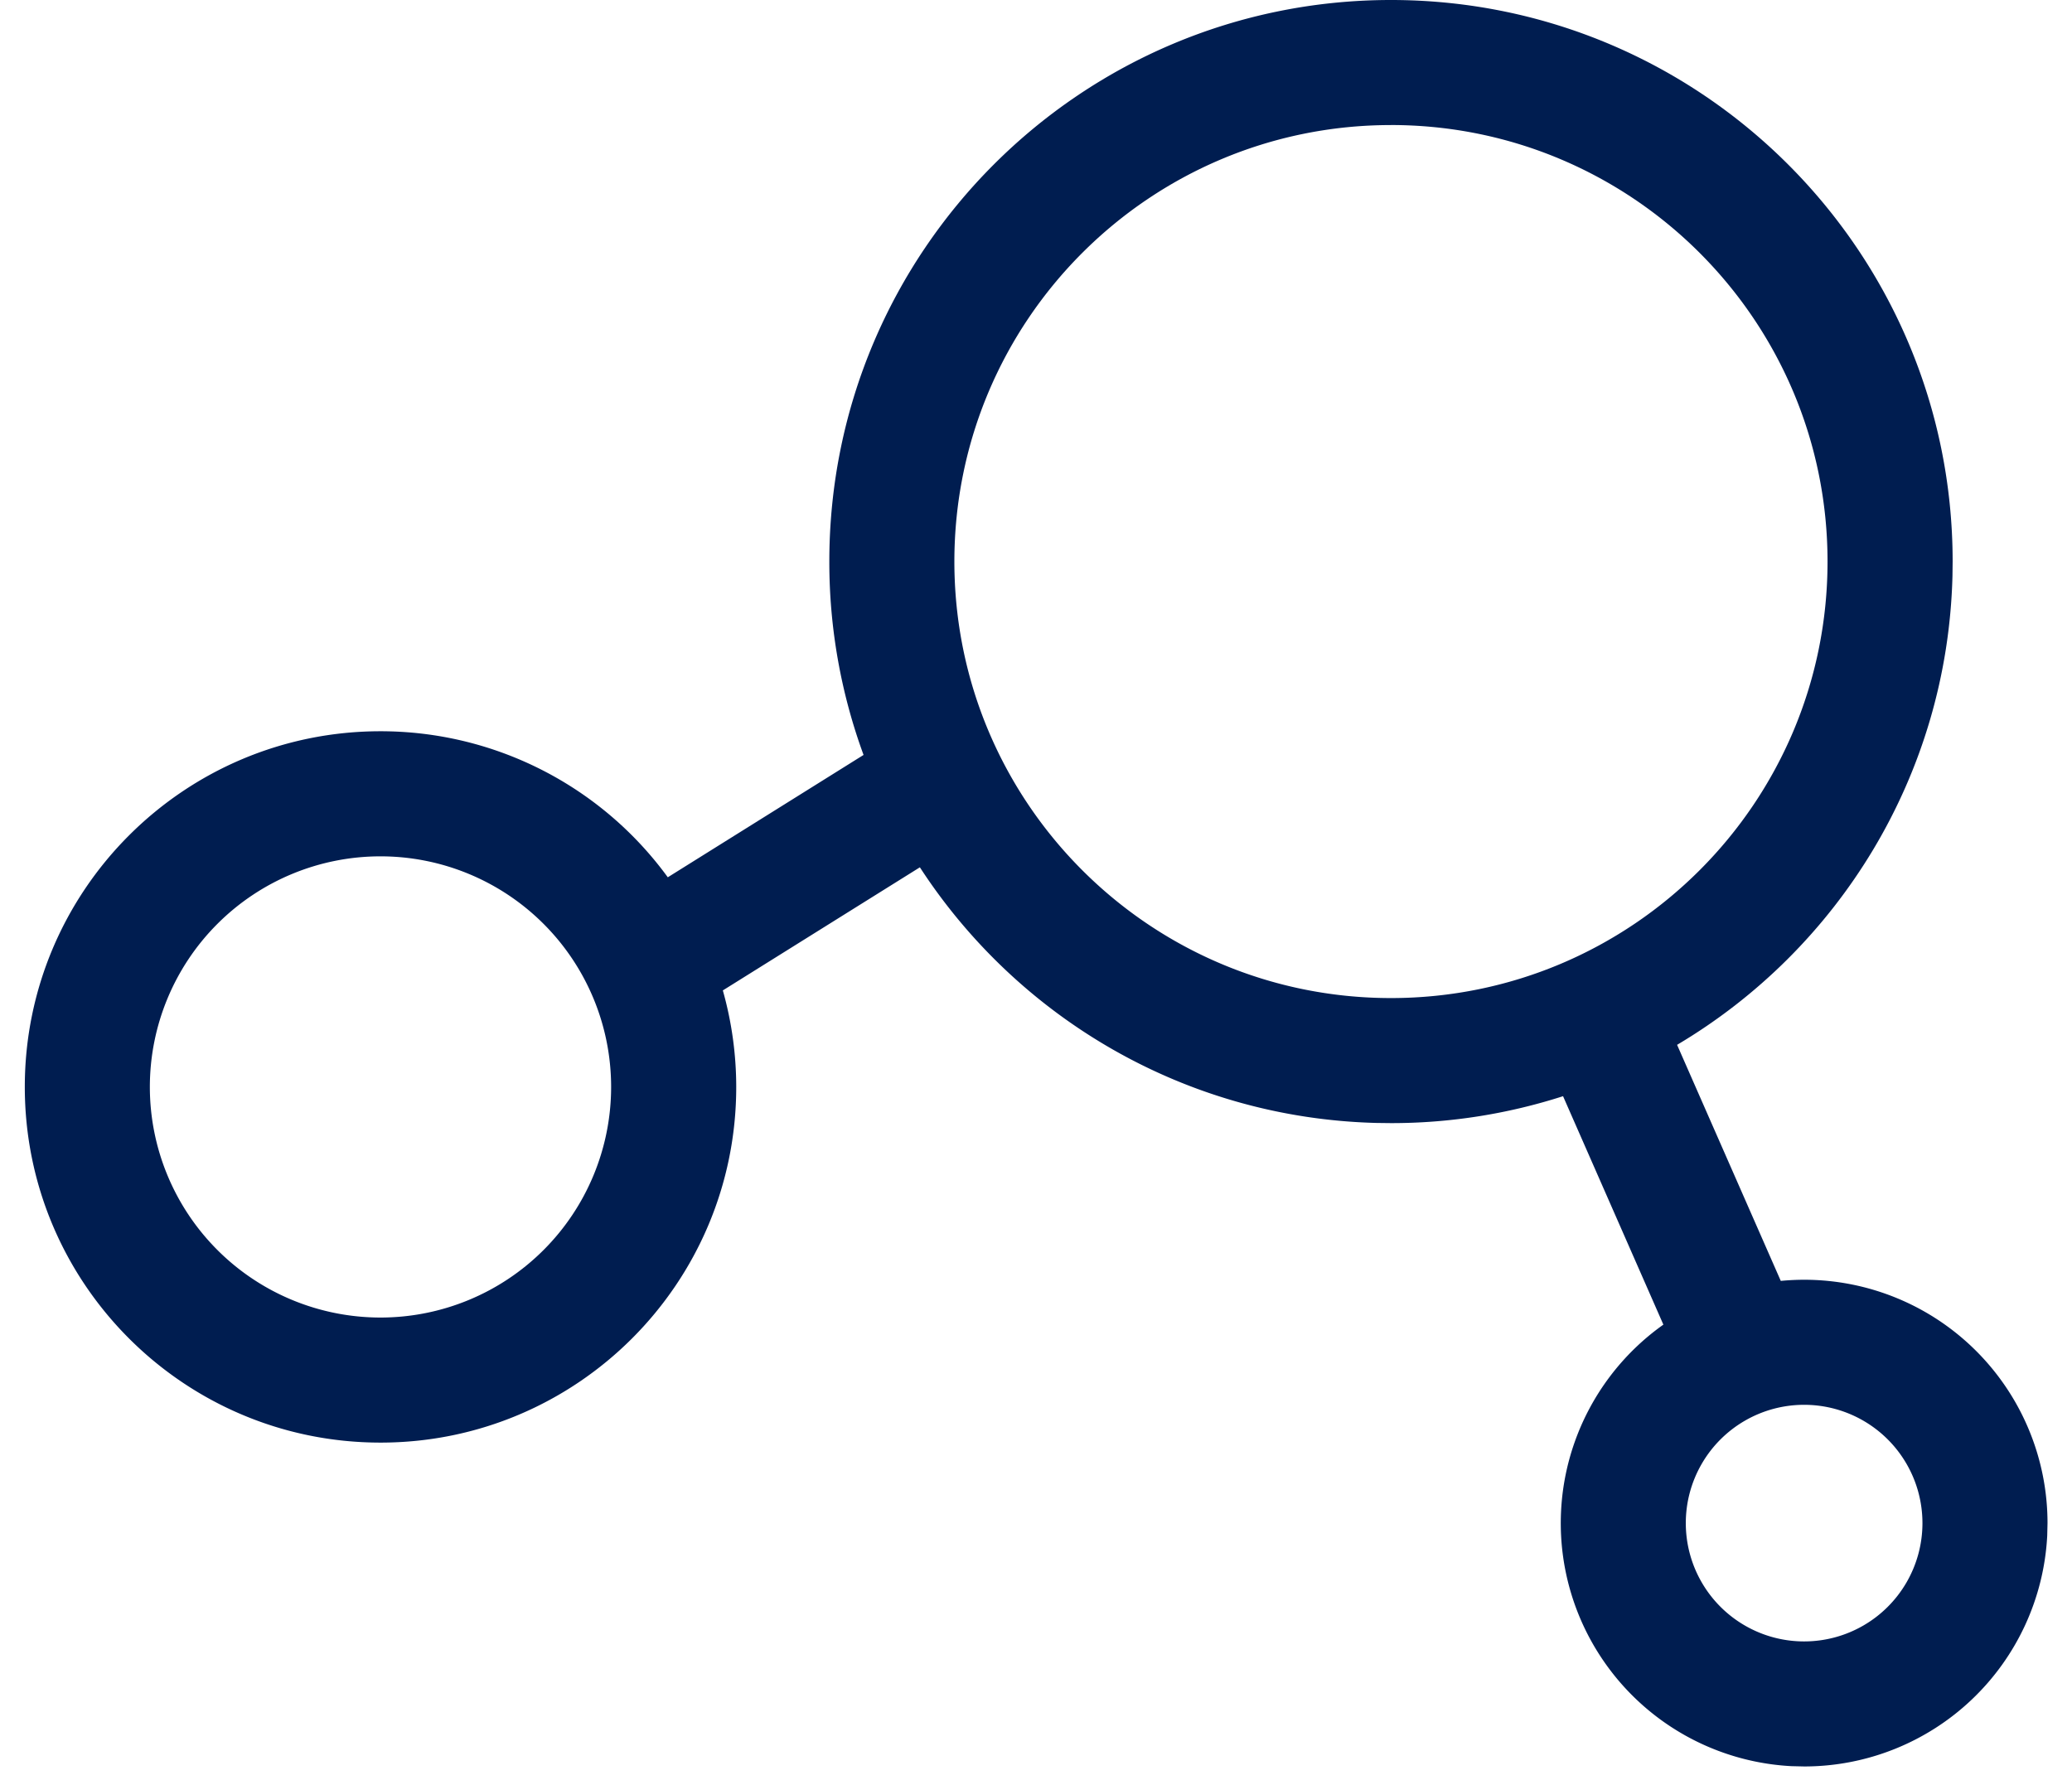 <svg xmlns="http://www.w3.org/2000/svg" width="71" height="61" fill="none"><path fill="#001D50" fill-rule="evenodd" d="M47.663 0C58.292 0 66.91 8.616 66.91 19.245l-.006.497c-.174 6.84-3.917 12.792-9.436 16.066l3.553 8.09q.395-.038.8-.039a8.34 8.34 0 0 1 8.34 8.34l-.01.43a8.34 8.34 0 0 1-8.33 7.91l-.43-.01a8.34 8.34 0 0 1-4.393-15.132l-3.438-7.829a19.2 19.2 0 0 1-5.896.923l-.496-.006c-6.558-.166-12.3-3.614-15.647-8.761l-6.752 4.219a12.2 12.2 0 0 1 .459 3.308c0 6.732-5.457 12.189-12.189 12.189C6.307 49.44.85 43.983.85 37.25c0-6.731 5.457-12.188 12.188-12.189a12.17 12.17 0 0 1 9.845 5.005l6.708-4.193a19.2 19.2 0 0 1-1.173-6.63C28.418 8.617 37.035 0 47.663 0M61.82 48.145a4.054 4.054 0 1 0 .002 8.109 4.054 4.054 0 0 0-.002-8.109M13.038 29.348a7.903 7.903 0 1 0 0 15.806 7.903 7.903 0 0 0 0-15.806M47.663 4.286c-8.261 0-14.959 6.697-14.96 14.959.001 8.262 6.698 14.96 14.96 14.96s14.96-6.698 14.96-14.96-6.698-14.96-14.96-14.96" clip-rule="evenodd"/></svg>